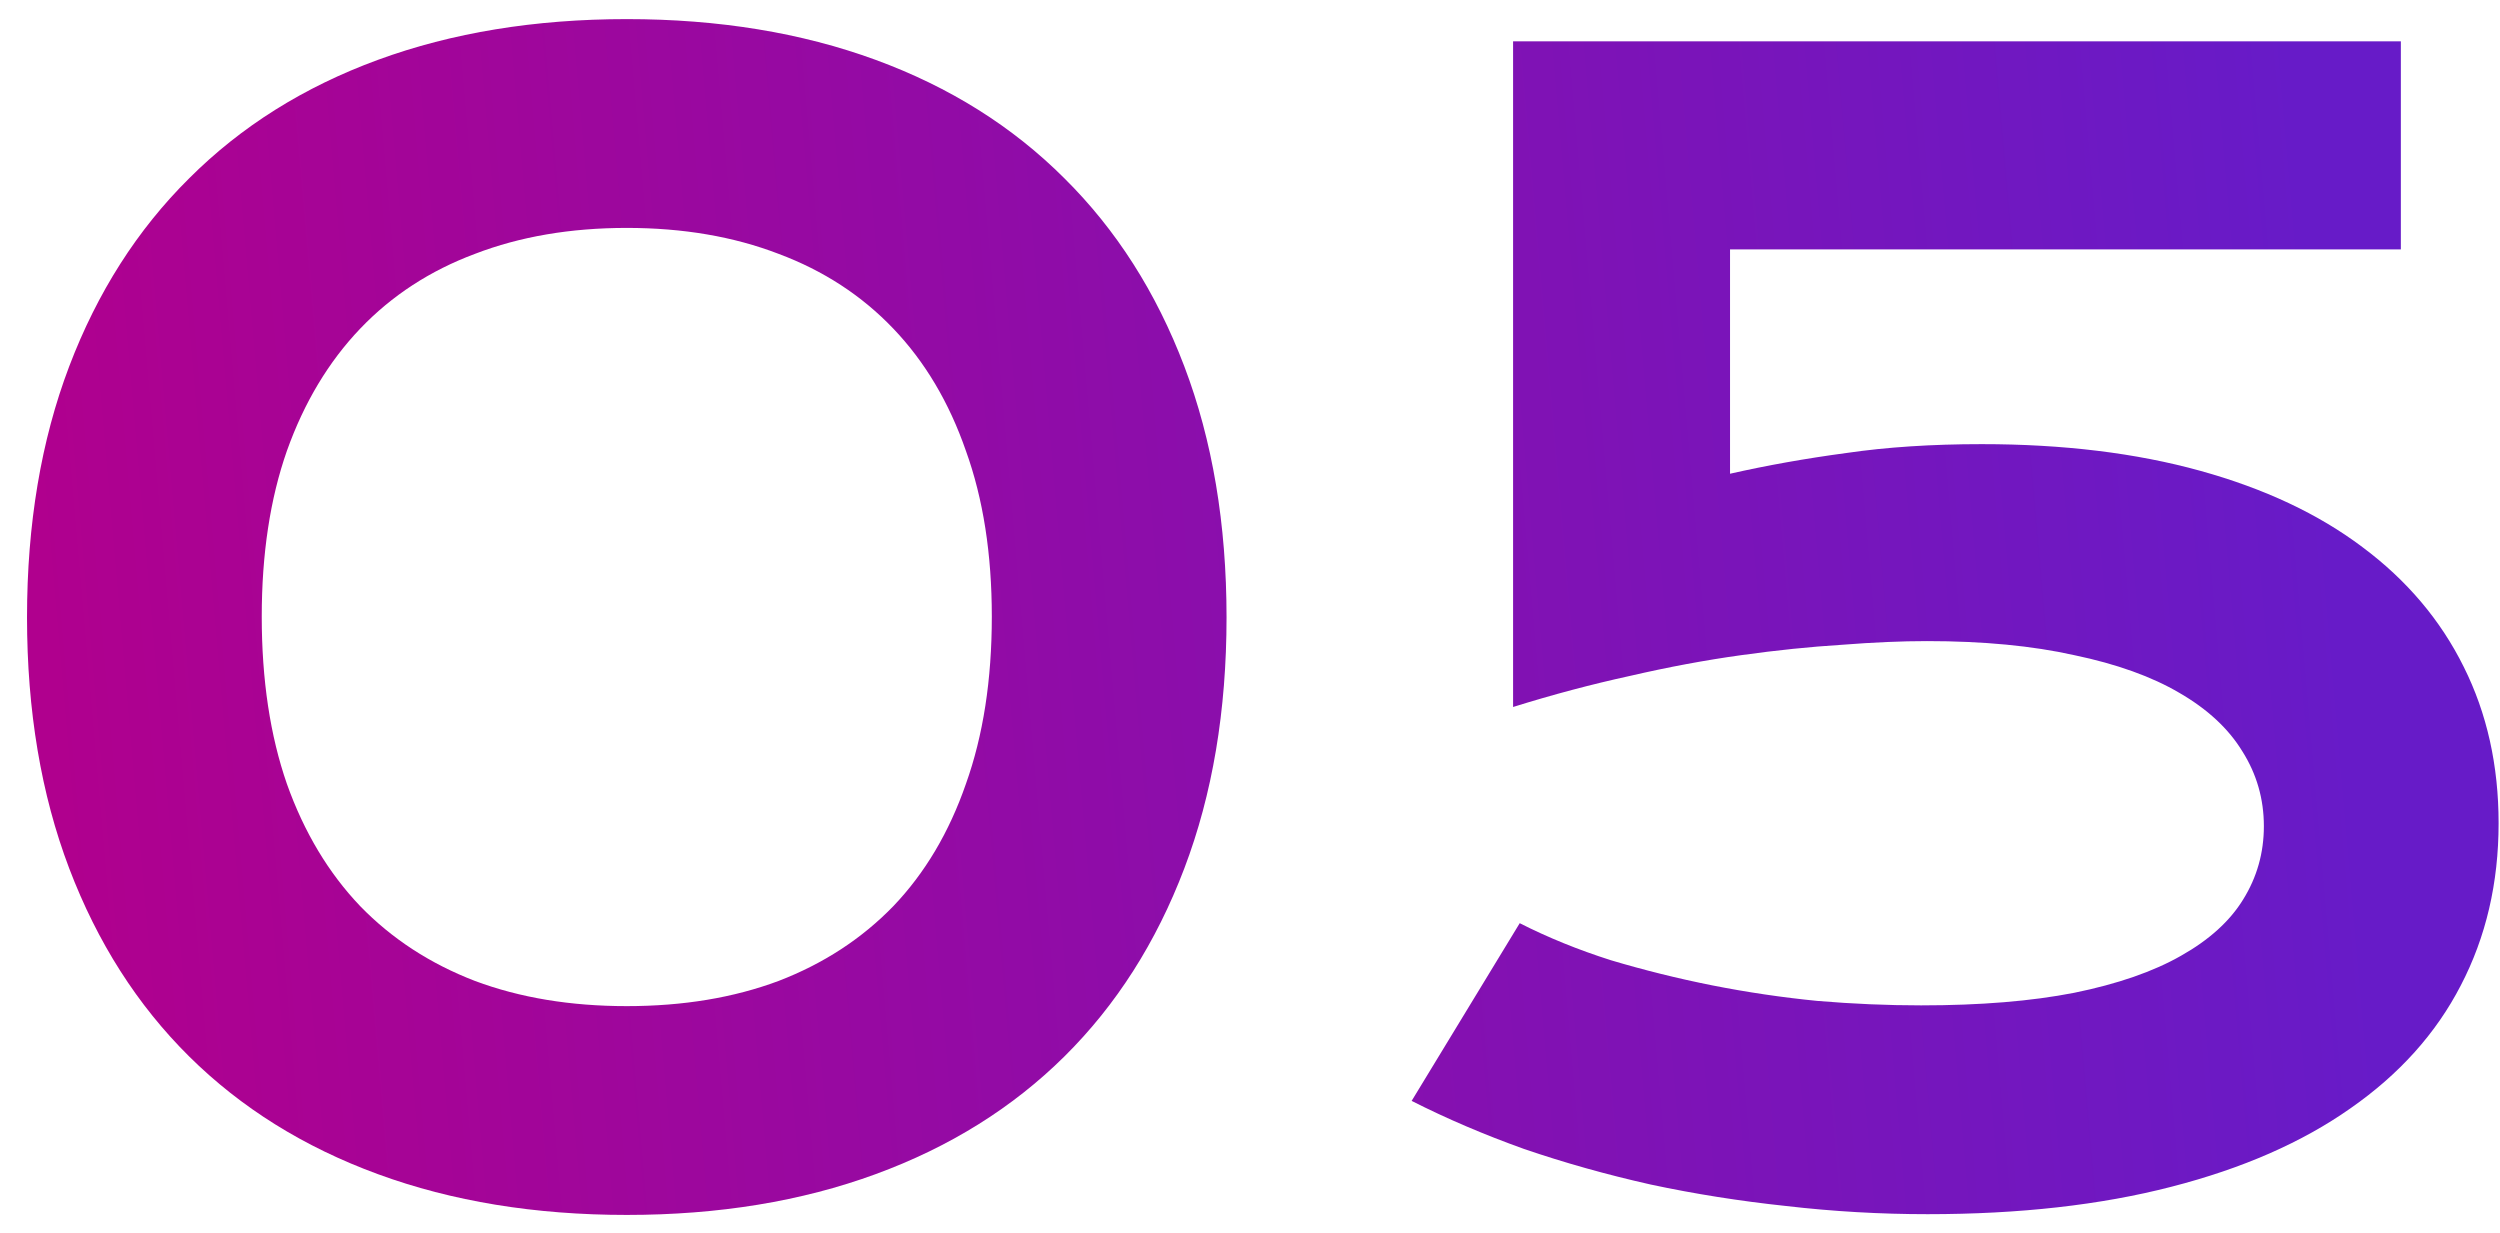 <svg xmlns="http://www.w3.org/2000/svg" width="73" height="36" viewBox="0 0 73 36" fill="none"><path d="M0.789 18.028C0.789 15.304 1.2 12.861 2.021 10.698C2.843 8.536 4.011 6.706 5.524 5.207C7.037 3.693 8.875 2.54 11.037 1.747C13.199 0.955 15.621 0.558 18.302 0.558C20.983 0.558 23.404 0.955 25.566 1.747C27.728 2.54 29.566 3.693 31.08 5.207C32.593 6.706 33.761 8.536 34.582 10.698C35.404 12.861 35.815 15.304 35.815 18.028C35.815 20.752 35.404 23.195 34.582 25.357C33.761 27.519 32.593 29.35 31.08 30.849C29.566 32.348 27.728 33.494 25.566 34.286C23.404 35.079 20.983 35.476 18.302 35.476C15.621 35.476 13.199 35.079 11.037 34.286C8.875 33.494 7.037 32.348 5.524 30.849C4.011 29.35 2.843 27.519 2.021 25.357C1.2 23.195 0.789 20.752 0.789 18.028ZM7.643 18.006C7.643 19.851 7.888 21.48 8.378 22.892C8.882 24.305 9.596 25.494 10.518 26.46C11.441 27.411 12.558 28.139 13.87 28.644C15.181 29.134 16.659 29.379 18.302 29.379C19.945 29.379 21.422 29.134 22.734 28.644C24.046 28.139 25.163 27.411 26.085 26.46C27.008 25.494 27.714 24.305 28.204 22.892C28.709 21.48 28.961 19.851 28.961 18.006C28.961 16.176 28.709 14.561 28.204 13.163C27.714 11.751 27.008 10.562 26.085 9.596C25.163 8.63 24.046 7.902 22.734 7.412C21.422 6.908 19.945 6.655 18.302 6.655C16.659 6.655 15.181 6.908 13.87 7.412C12.558 7.902 11.441 8.63 10.518 9.596C9.596 10.562 8.882 11.751 8.378 13.163C7.888 14.561 7.643 16.176 7.643 18.006Z" fill="url(#paint0_linear_56_531)"></path><path d="M44.376 26.957C45.198 27.375 46.084 27.735 47.036 28.038C48.001 28.326 48.989 28.572 49.998 28.773C51.021 28.975 52.044 29.126 53.068 29.227C54.106 29.314 55.114 29.357 56.095 29.357C57.824 29.357 59.316 29.235 60.57 28.989C61.839 28.73 62.876 28.37 63.684 27.909C64.505 27.447 65.111 26.899 65.5 26.265C65.903 25.617 66.105 24.903 66.105 24.125C66.105 23.332 65.896 22.604 65.478 21.941C65.074 21.278 64.462 20.709 63.64 20.233C62.833 19.758 61.81 19.39 60.57 19.131C59.345 18.857 57.911 18.72 56.268 18.72C55.532 18.72 54.704 18.756 53.781 18.828C52.859 18.885 51.879 18.986 50.841 19.131C49.803 19.275 48.722 19.476 47.598 19.736C46.474 19.981 45.335 20.284 44.182 20.644V1.207H70.105V7.282H50.517V13.833C51.598 13.588 52.729 13.387 53.911 13.228C55.093 13.055 56.412 12.969 57.868 12.969C60.246 12.969 62.372 13.228 64.246 13.747C66.119 14.266 67.698 15.008 68.981 15.974C70.278 16.94 71.265 18.107 71.943 19.476C72.62 20.831 72.959 22.352 72.959 24.038C72.959 25.782 72.591 27.361 71.856 28.773C71.135 30.171 70.062 31.368 68.635 32.362C67.222 33.357 65.478 34.121 63.402 34.654C61.341 35.187 58.97 35.454 56.289 35.454C54.906 35.454 53.529 35.375 52.16 35.216C50.805 35.072 49.486 34.863 48.203 34.589C46.92 34.301 45.688 33.955 44.506 33.551C43.339 33.133 42.243 32.665 41.22 32.146L44.376 26.957Z" fill="url(#paint1_linear_56_531)"></path><defs><linearGradient id="paint0_linear_56_531" x1="3.453" y1="43.789" x2="70.161" y2="37.965" gradientUnits="userSpaceOnUse"><stop stop-color="#B0008E"></stop><stop offset="1" stop-color="#671BC8"></stop></linearGradient><linearGradient id="paint1_linear_56_531" x1="3.453" y1="43.789" x2="70.161" y2="37.965" gradientUnits="userSpaceOnUse"><stop stop-color="#B0008E"></stop><stop offset="1" stop-color="#671BC8"></stop></linearGradient></defs></svg>
